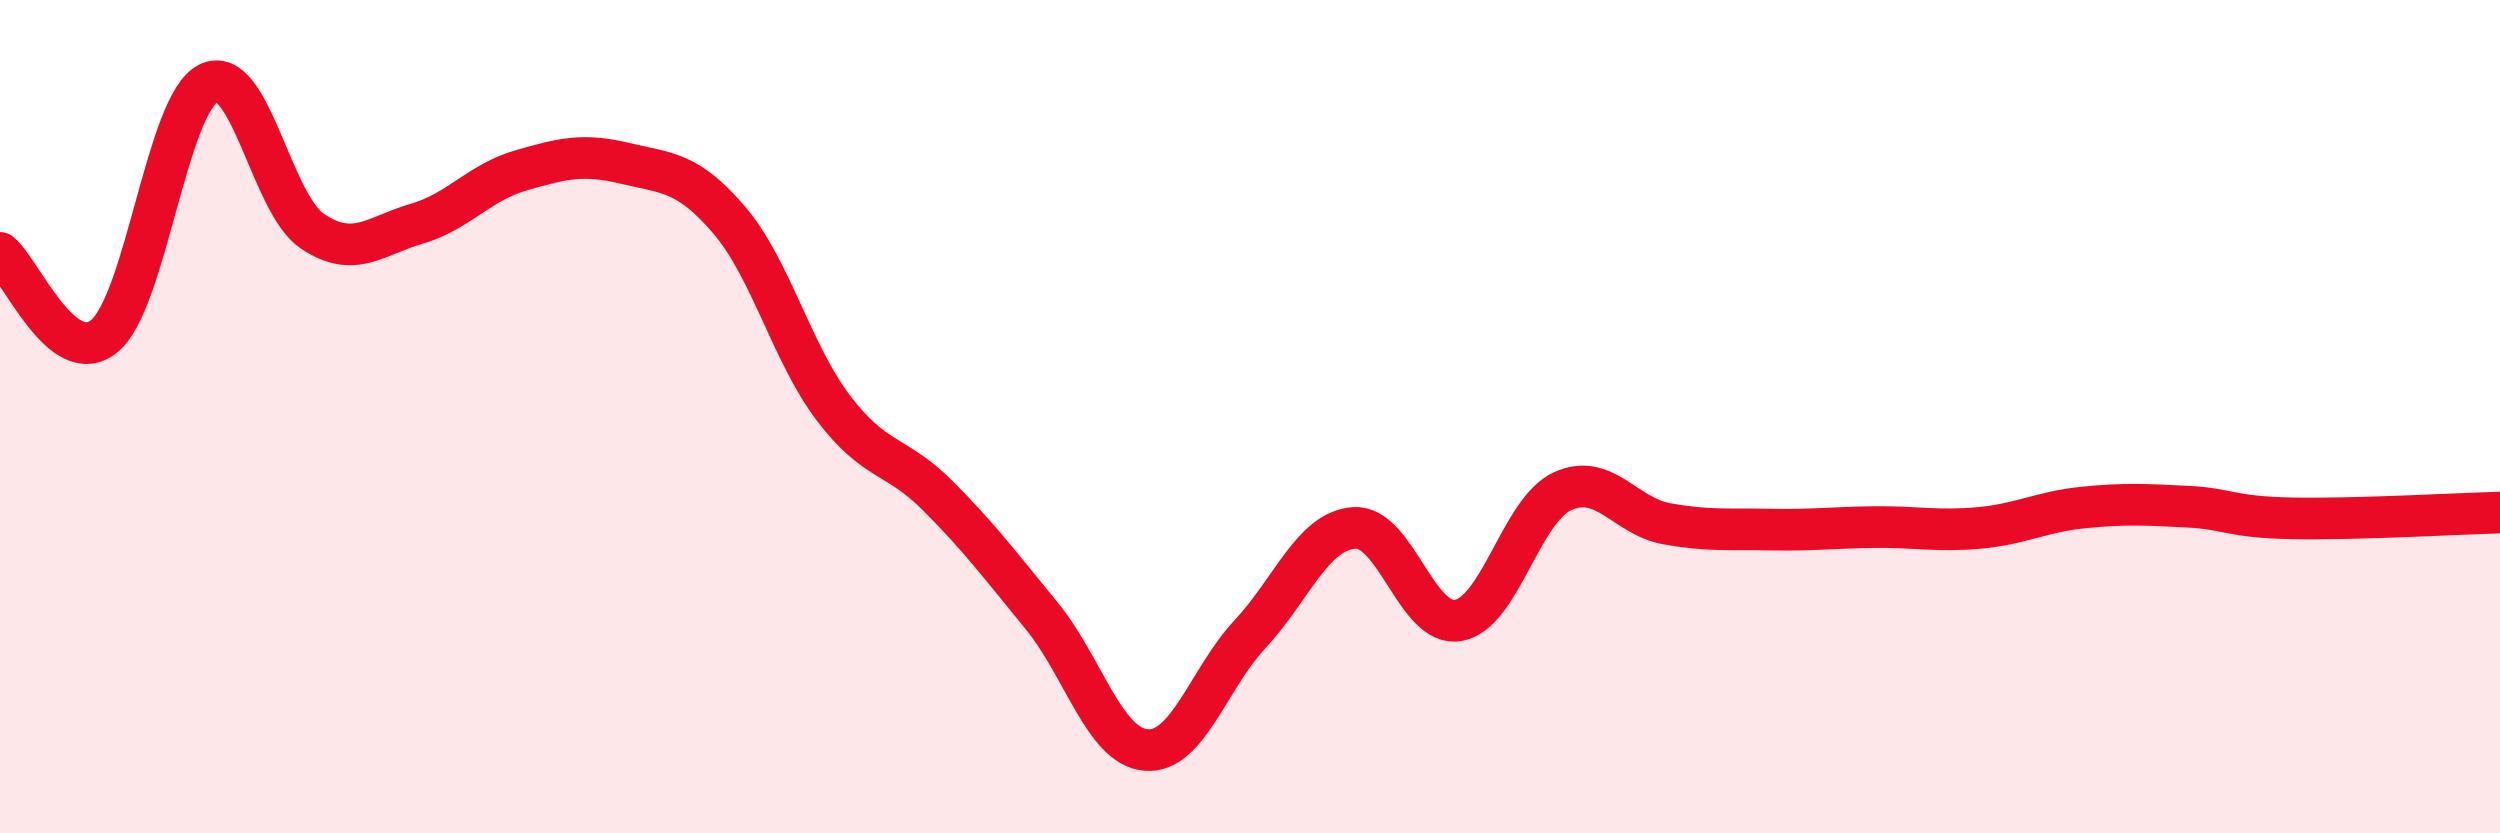 
    <svg width="60" height="20" viewBox="0 0 60 20" xmlns="http://www.w3.org/2000/svg">
      <path
        d="M 0,6.07 C 0.5,6.47 1.5,8.88 2.5,8.07 C 3.5,7.26 4,2.5 5,2 C 6,1.5 6.5,4.88 7.5,5.55 C 8.5,6.22 9,5.66 10,5.37 C 11,5.08 11.5,4.38 12.5,4.09 C 13.5,3.8 14,3.68 15,3.92 C 16,4.16 16.5,4.11 17.5,5.28 C 18.5,6.45 19,8.47 20,9.79 C 21,11.11 21.5,10.89 22.5,11.89 C 23.5,12.89 24,13.56 25,14.78 C 26,16 26.5,17.91 27.5,18 C 28.5,18.09 29,16.29 30,15.22 C 31,14.15 31.5,12.74 32.5,12.67 C 33.5,12.6 34,15.07 35,14.89 C 36,14.71 36.5,12.25 37.5,11.79 C 38.5,11.33 39,12.39 40,12.57 C 41,12.75 41.5,12.69 42.5,12.71 C 43.5,12.73 44,12.66 45,12.65 C 46,12.64 46.5,12.76 47.5,12.67 C 48.5,12.58 49,12.28 50,12.18 C 51,12.08 51.5,12.11 52.5,12.16 C 53.5,12.21 53.5,12.41 55,12.44 C 56.5,12.47 59,12.33 60,12.3L60 20L0 20Z"
        fill="#EB0A25"
        opacity="0.1"
        stroke-linecap="round"
        stroke-linejoin="round"
      />
      <path
        d="M 0,6.07 C 0.5,6.47 1.5,8.88 2.5,8.07 C 3.5,7.26 4,2.5 5,2 C 6,1.5 6.5,4.88 7.5,5.55 C 8.5,6.22 9,5.66 10,5.37 C 11,5.08 11.5,4.38 12.5,4.09 C 13.5,3.8 14,3.68 15,3.92 C 16,4.16 16.5,4.11 17.5,5.28 C 18.5,6.45 19,8.47 20,9.79 C 21,11.11 21.5,10.89 22.5,11.89 C 23.5,12.89 24,13.56 25,14.78 C 26,16 26.5,17.91 27.5,18 C 28.5,18.09 29,16.29 30,15.22 C 31,14.15 31.5,12.74 32.5,12.67 C 33.5,12.6 34,15.07 35,14.89 C 36,14.71 36.5,12.25 37.5,11.79 C 38.5,11.33 39,12.39 40,12.57 C 41,12.75 41.5,12.69 42.5,12.71 C 43.5,12.73 44,12.66 45,12.65 C 46,12.64 46.5,12.76 47.5,12.67 C 48.5,12.58 49,12.28 50,12.18 C 51,12.08 51.5,12.11 52.5,12.16 C 53.5,12.21 53.5,12.41 55,12.44 C 56.5,12.47 59,12.33 60,12.3"
        stroke="#EB0A25"
        stroke-width="1"
        fill="none"
        stroke-linecap="round"
        stroke-linejoin="round"
      />
    </svg>
  